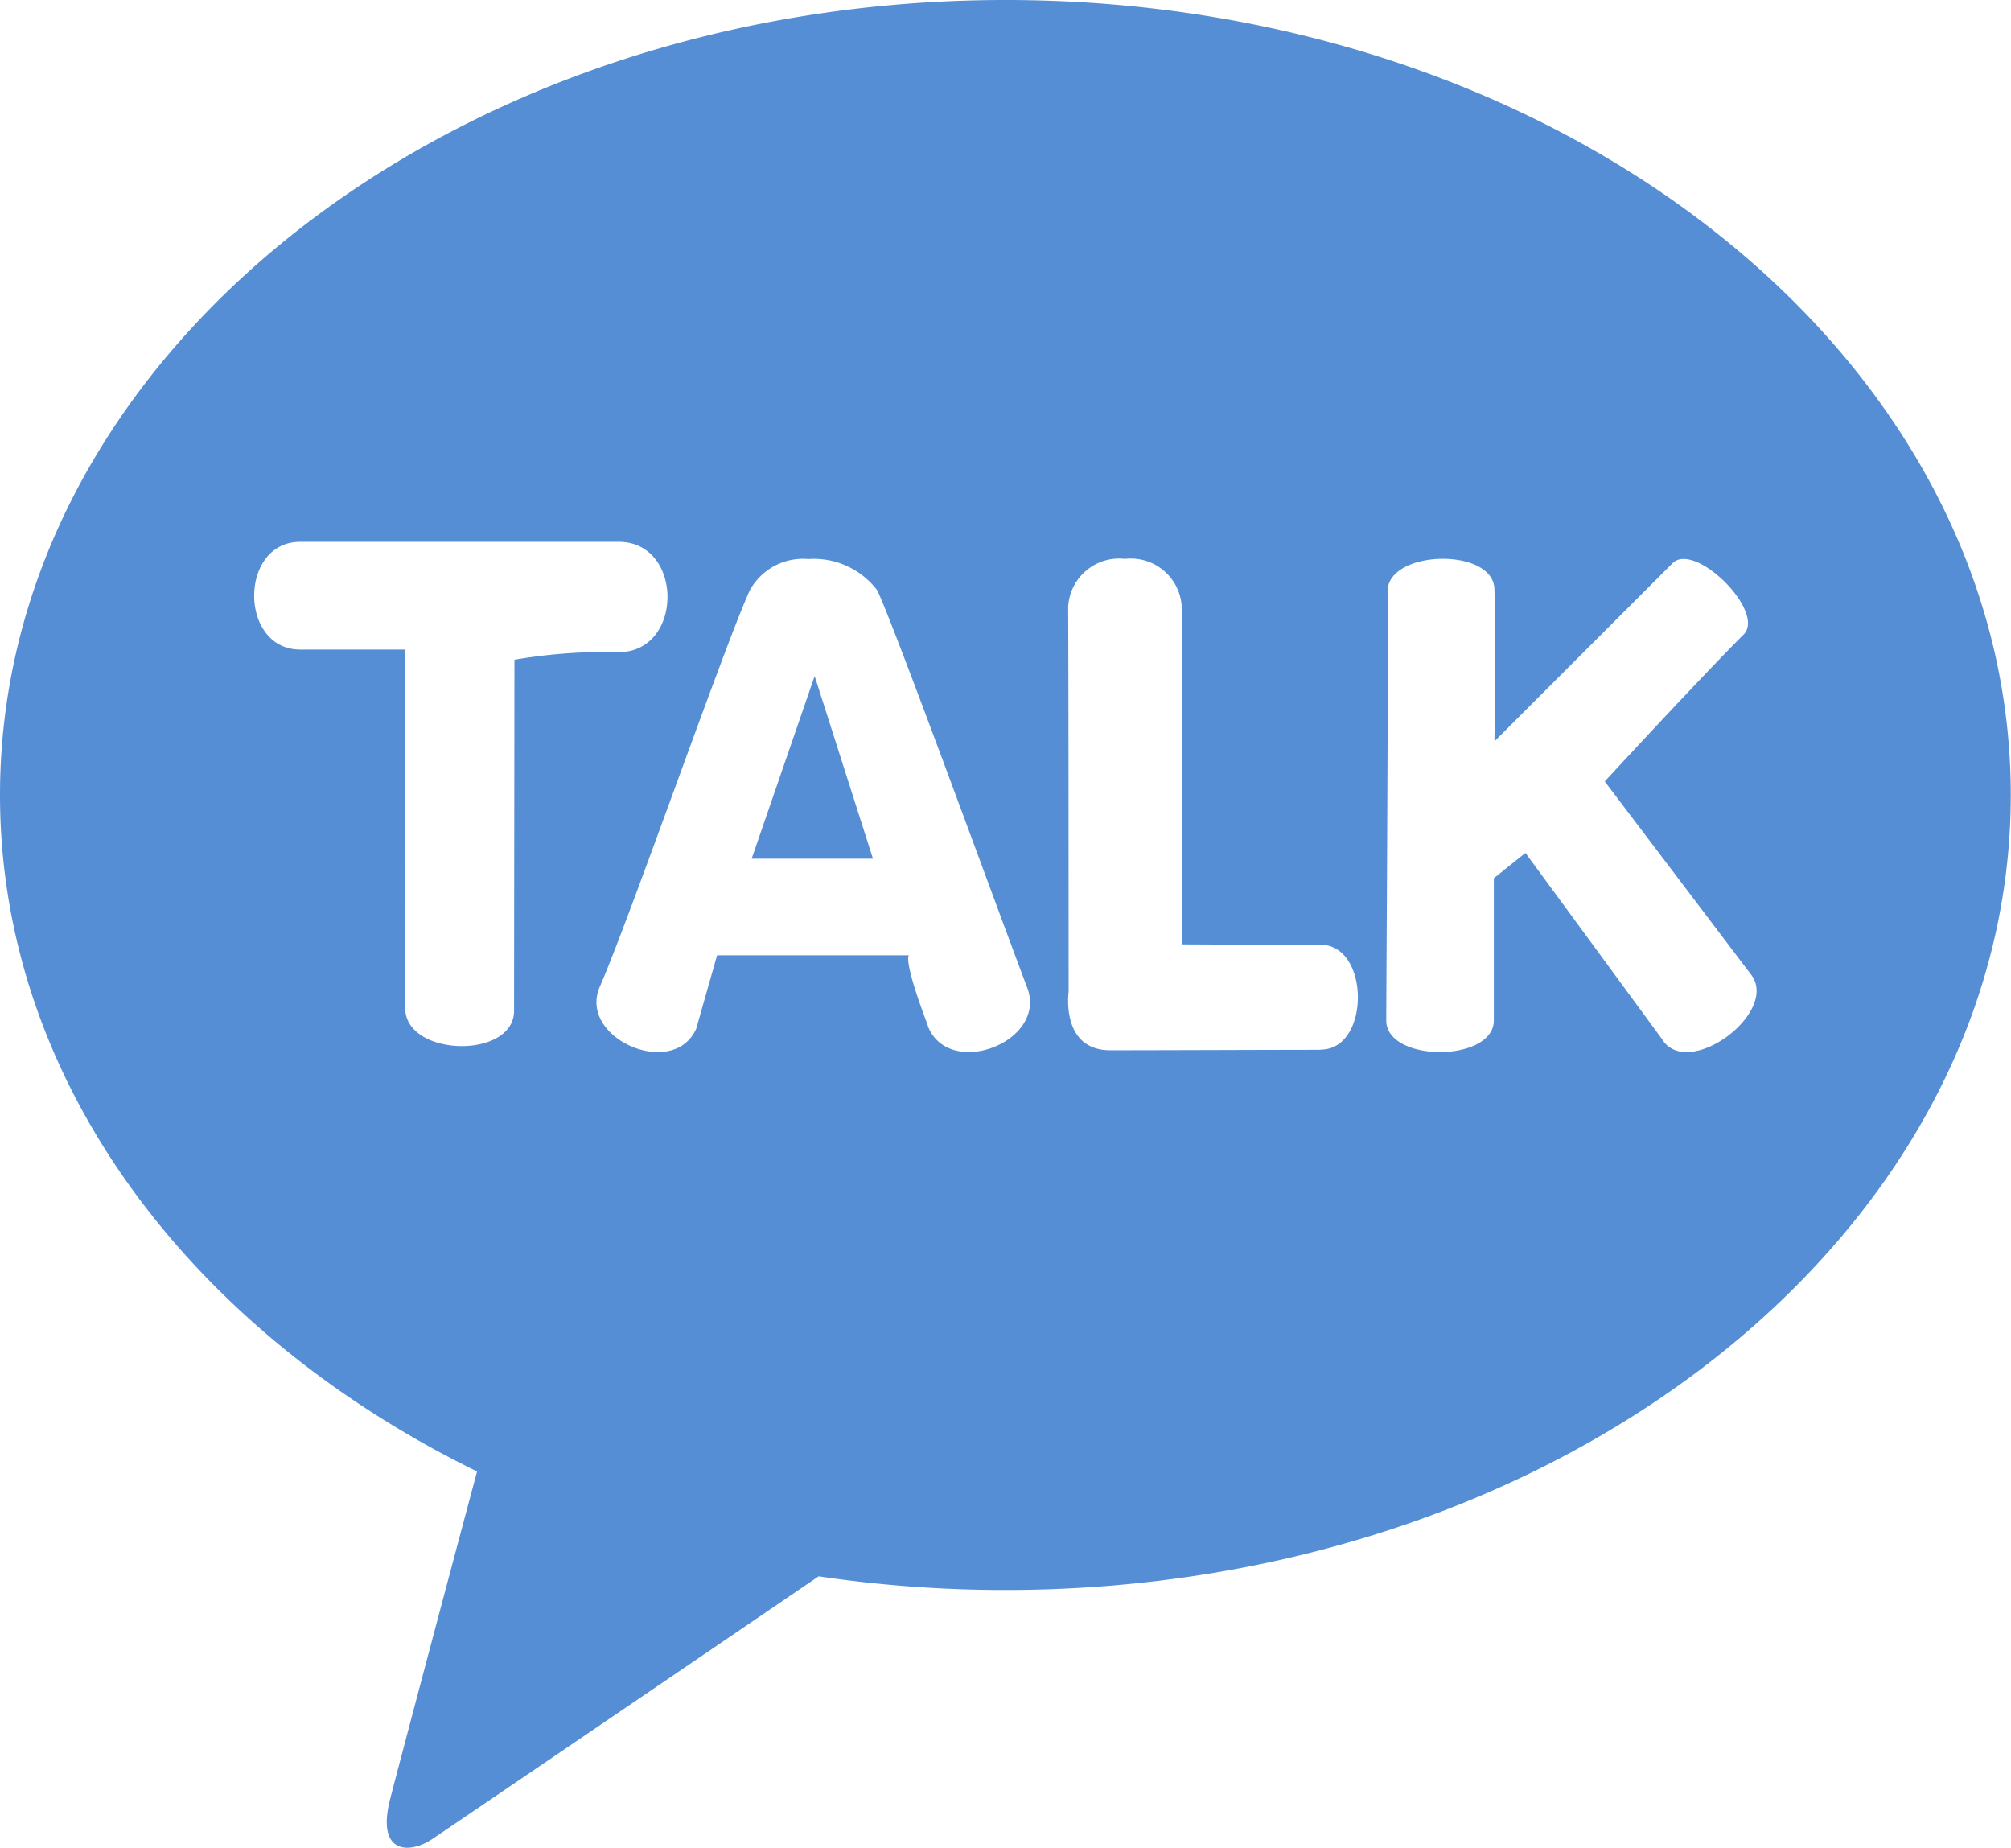 <svg id="그룹_109198" data-name="그룹 109198" xmlns="http://www.w3.org/2000/svg" xmlns:xlink="http://www.w3.org/1999/xlink" width="26.527" height="24.37" viewBox="0 0 26.527 24.37">
  <defs>
    <clipPath id="clip-path">
      <rect id="사각형_7275" data-name="사각형 7275" width="26.526" height="24.37" fill="#558ed5"/>
    </clipPath>
  </defs>
  <path id="패스_8700" data-name="패스 8700" d="M13.816,14.833h1.6l-.769-2.409Z" transform="translate(-3.901 -3.508)" fill="#558ed5"/>
  <g id="그룹_29935" data-name="그룹 29935">
    <g id="그룹_29934" data-name="그룹 29934" clip-path="url(#clip-path)">
      <path id="패스_8701" data-name="패스 8701" d="M13.264,0C5.938,0,0,4.695,0,10.486c0,3.769,2.516,7.073,6.293,8.921-.278,1.036-1,3.751-1.15,4.333-.179.721.265.711.556.517.227-.152,3.634-2.468,5.1-3.467a16.765,16.765,0,0,0,2.462.18c7.325,0,13.263-4.694,13.263-10.485S20.588,0,13.264,0M6.781,13.33c0,.645-1.434.611-1.436-.034.007-.884,0-4.729,0-4.729H3.961c-.81,0-.812-1.421,0-1.421h4.2c.859,0,.858,1.456,0,1.455a7.1,7.1,0,0,0-1.375.1Zm5.458.194c-.337-.886-.249-.925-.249-.925H9.459l-.275.968c-.3.678-1.567.126-1.272-.553.408-.939,1.636-4.476,1.977-5.225a.8.8,0,0,1,.774-.416,1.048,1.048,0,0,1,.911.416c.244.523,1.588,4.214,1.976,5.238.272.718-1.041,1.216-1.313.5m5.184.319c-.65,0-2.116.006-2.775.006s-.55-.77-.55-.77,0-3.874-.006-5.077a.673.673,0,0,1,.749-.634A.673.673,0,0,1,15.588,8c0,.871,0,4.455,0,4.455s1.186.006,1.835.006.654,1.382,0,1.382m4.523-.108-1.824-2.486-.417.334s0,1.229,0,1.875c0,.556-1.418.558-1.419,0,0-.354.031-5.121.017-5.647-.009-.29.365-.441.729-.441.342,0,.674.131.681.4.019.715,0,2.008,0,2.008s2.057-2.058,2.35-2.35,1.237.641.936.942c-.518.514-1.831,1.936-1.831,1.936L23.1,12.856c.368.486-.791,1.364-1.158.878" transform="translate(0 0)" fill="#558ed5"/>
    </g>
  </g>
</svg>
